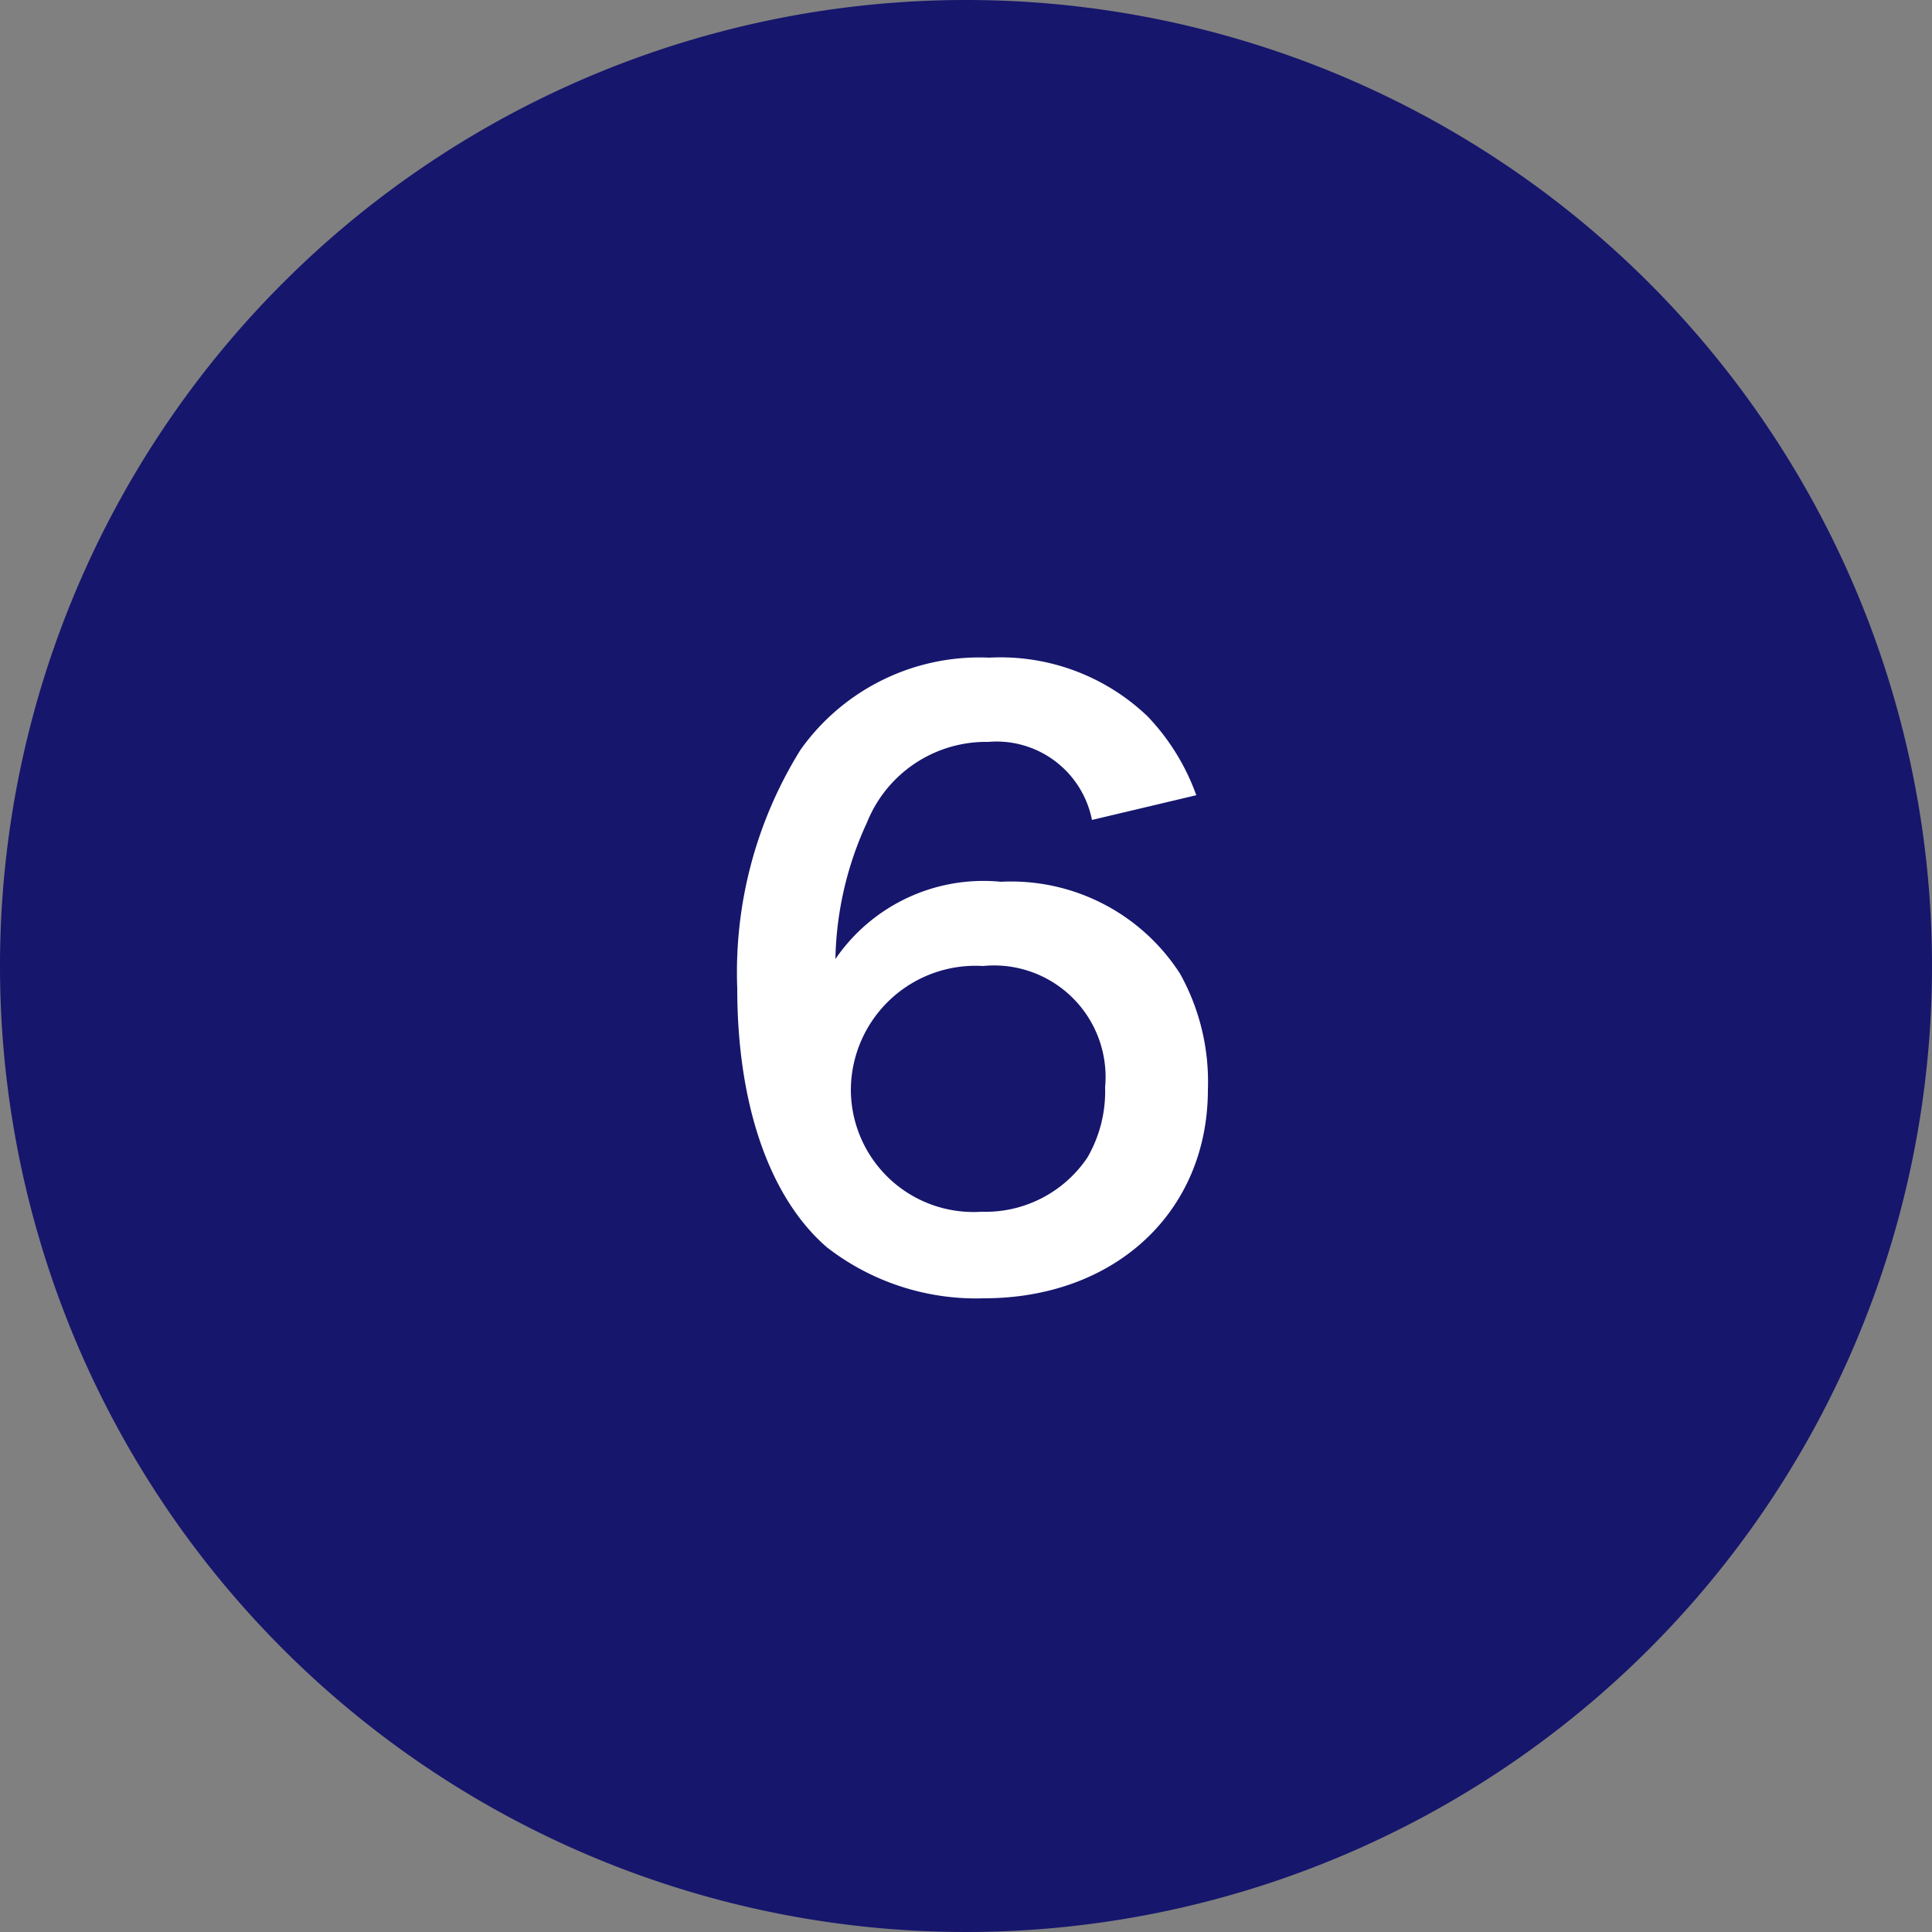 <svg xmlns="http://www.w3.org/2000/svg" width="50" height="50" viewBox="0 0 50 50">
  <rect x="0" y="0" width="50" height="50" fill="#808080" stroke="none"/>
  <g id="グループ_1170" data-name="グループ 1170" transform="translate(-21212.725 1074.302)">
    <path id="パス_152" data-name="パス 152" d="M25,0A25,25,0,1,1,0,25,25,25,0,0,1,25,0Z" transform="translate(21212.725 -1074.302)" fill="#16166d"/>
    <path id="パス_153" data-name="パス 153" d="M12.96-12.42a5.774,5.774,0,0,0-1.26-2.04,5.509,5.509,0,0,0-4.1-1.52A5.68,5.68,0,0,0,2.72-13.6,10.894,10.894,0,0,0,1.08-7.42C1.08-4.4,1.92-2,3.4-.72A6.3,6.3,0,0,0,7.46.6c3.4,0,5.8-2.24,5.8-5.4a5.745,5.745,0,0,0-.72-3A5.2,5.2,0,0,0,7.9-10.18a4.641,4.641,0,0,0-4.28,2,8.8,8.8,0,0,1,.82-3.54A3.323,3.323,0,0,1,7.58-13.8a2.517,2.517,0,0,1,2.68,2.02ZM7.44-8A2.887,2.887,0,0,1,10.6-4.86a3.412,3.412,0,0,1-.46,1.82A3.182,3.182,0,0,1,7.4-1.64,3.173,3.173,0,0,1,4.02-4.8,3.227,3.227,0,0,1,7.44-8Z" transform="translate(21230.725 -1041.302)" fill="#fff"/>
  </g>
</svg>
